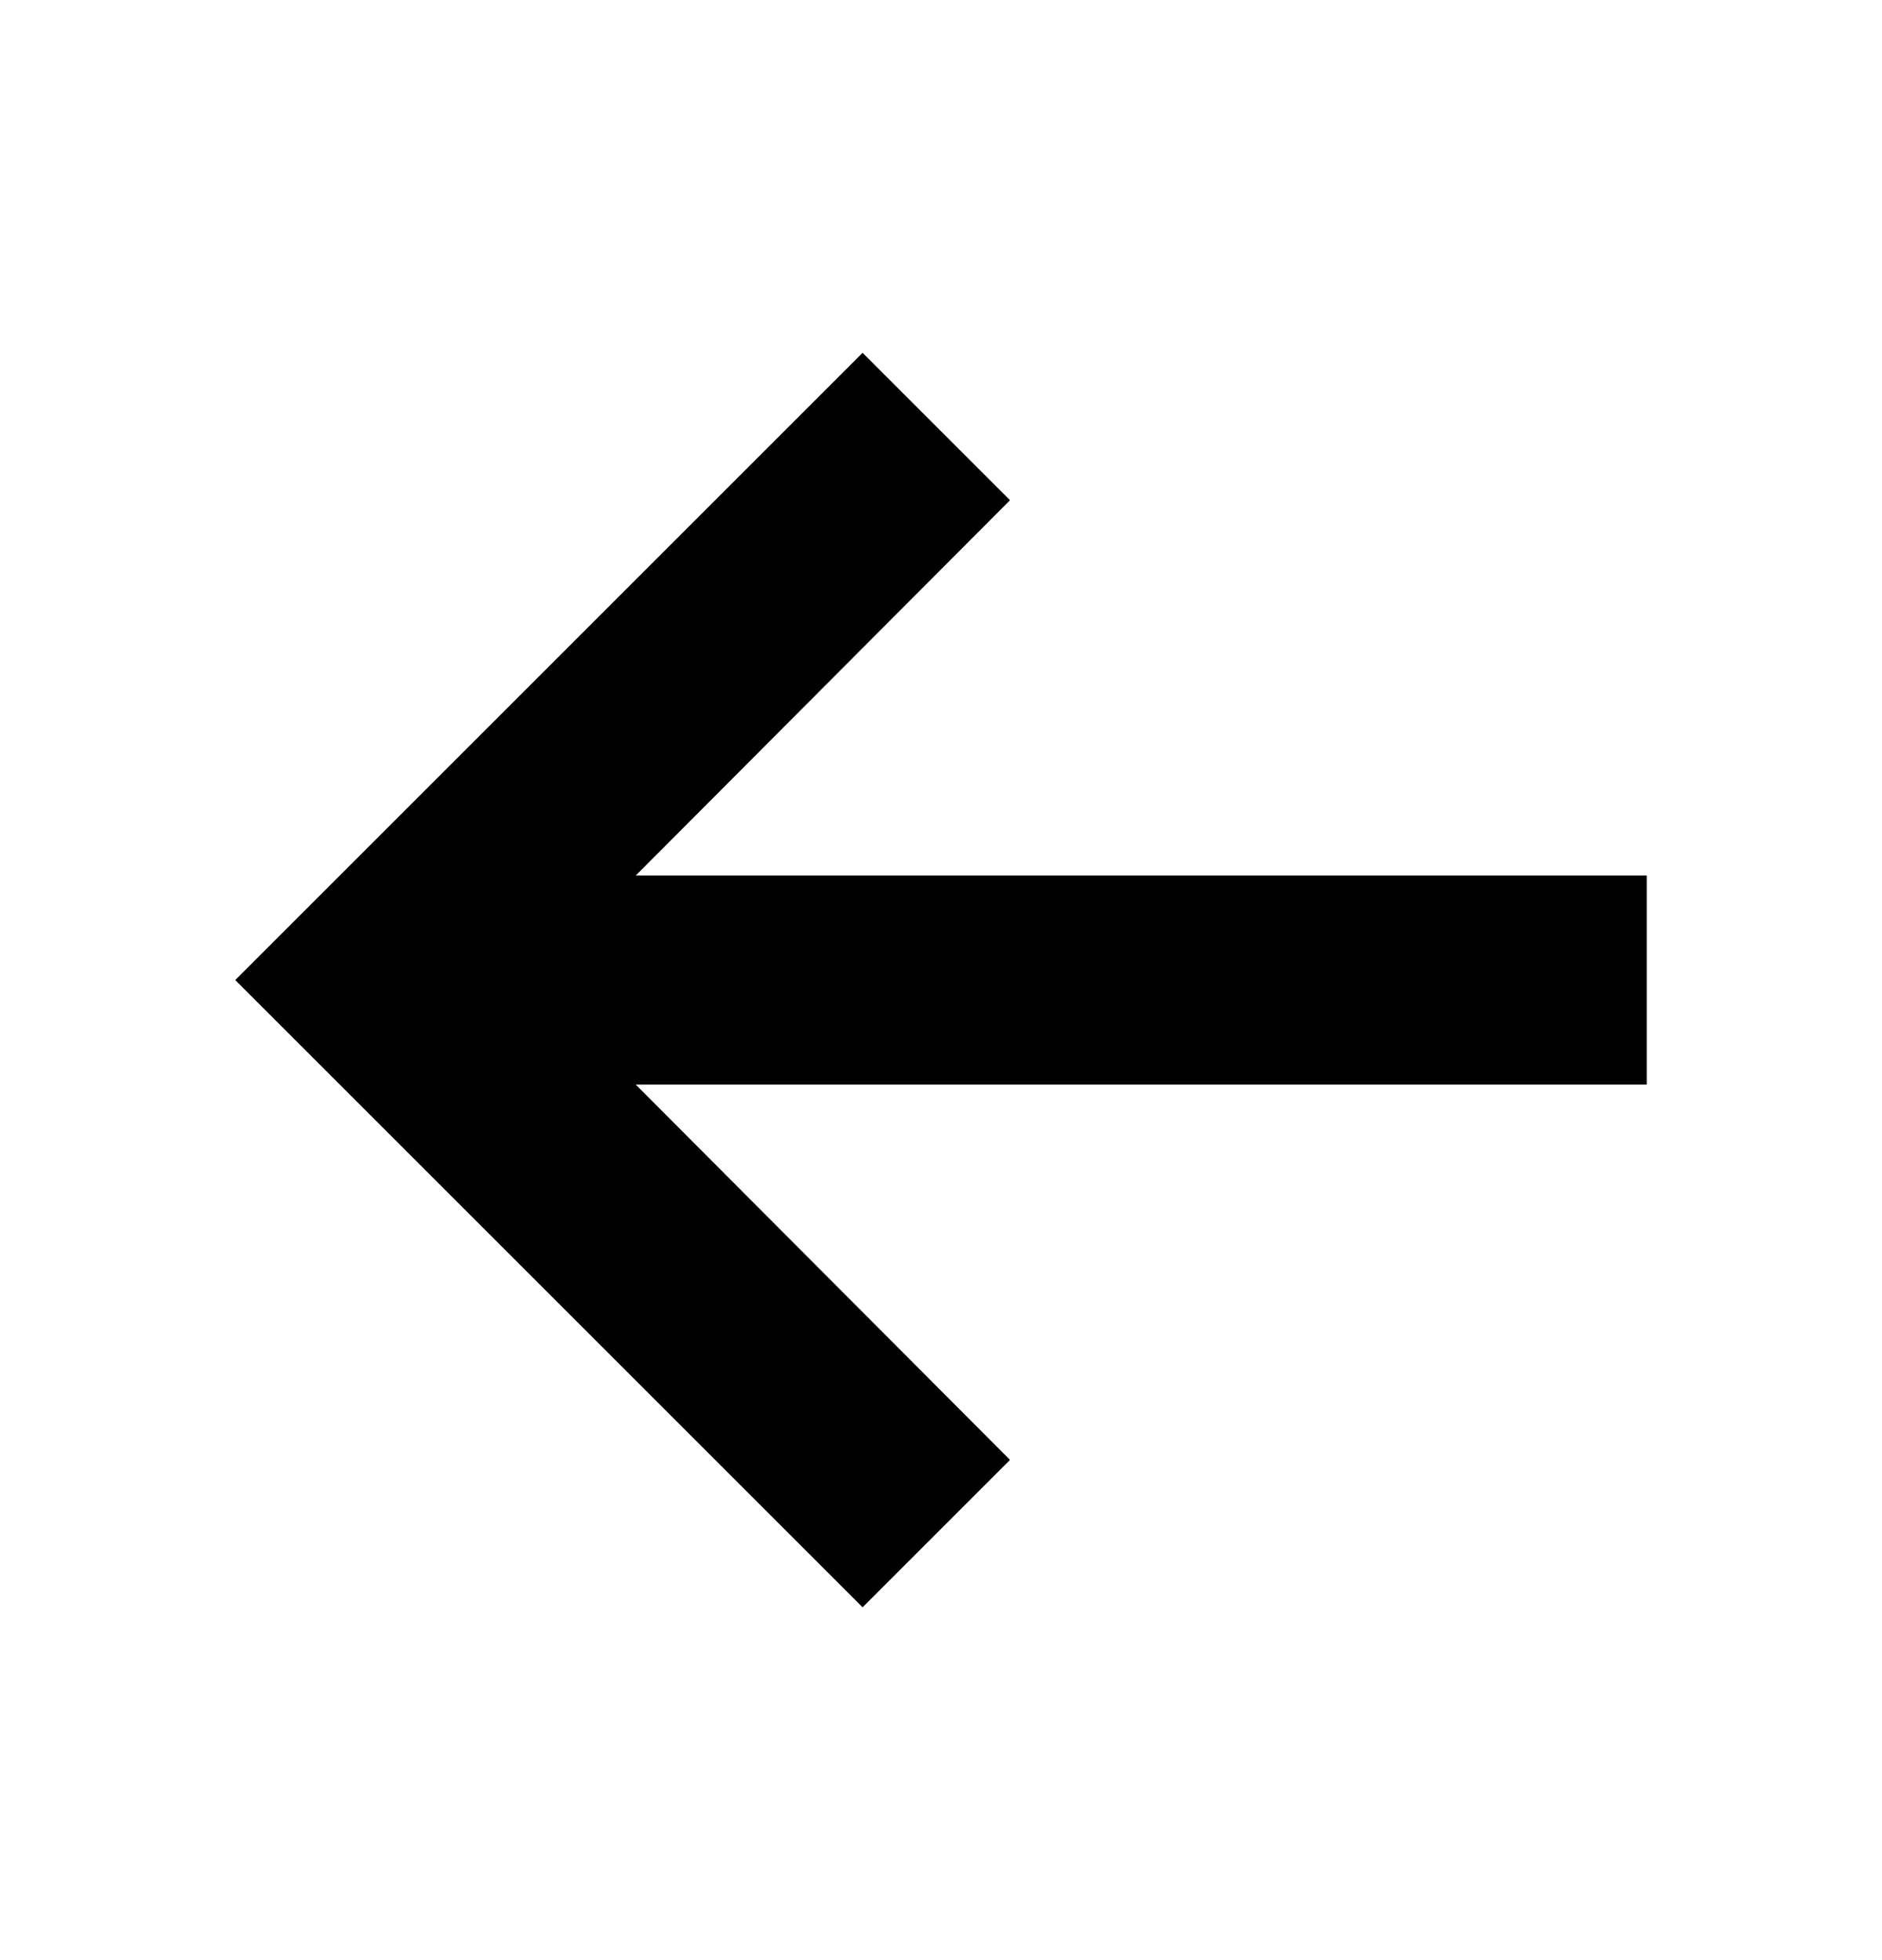 <svg width="24" height="25" viewBox="0 0 24 25" fill="none" xmlns="http://www.w3.org/2000/svg">
<path d="M21 11.167H8.107L12.88 6.38L11 4.5L3 12.5L11 20.5L12.88 18.62L8.107 13.833H21V11.167Z" fill="black"/>
</svg>
